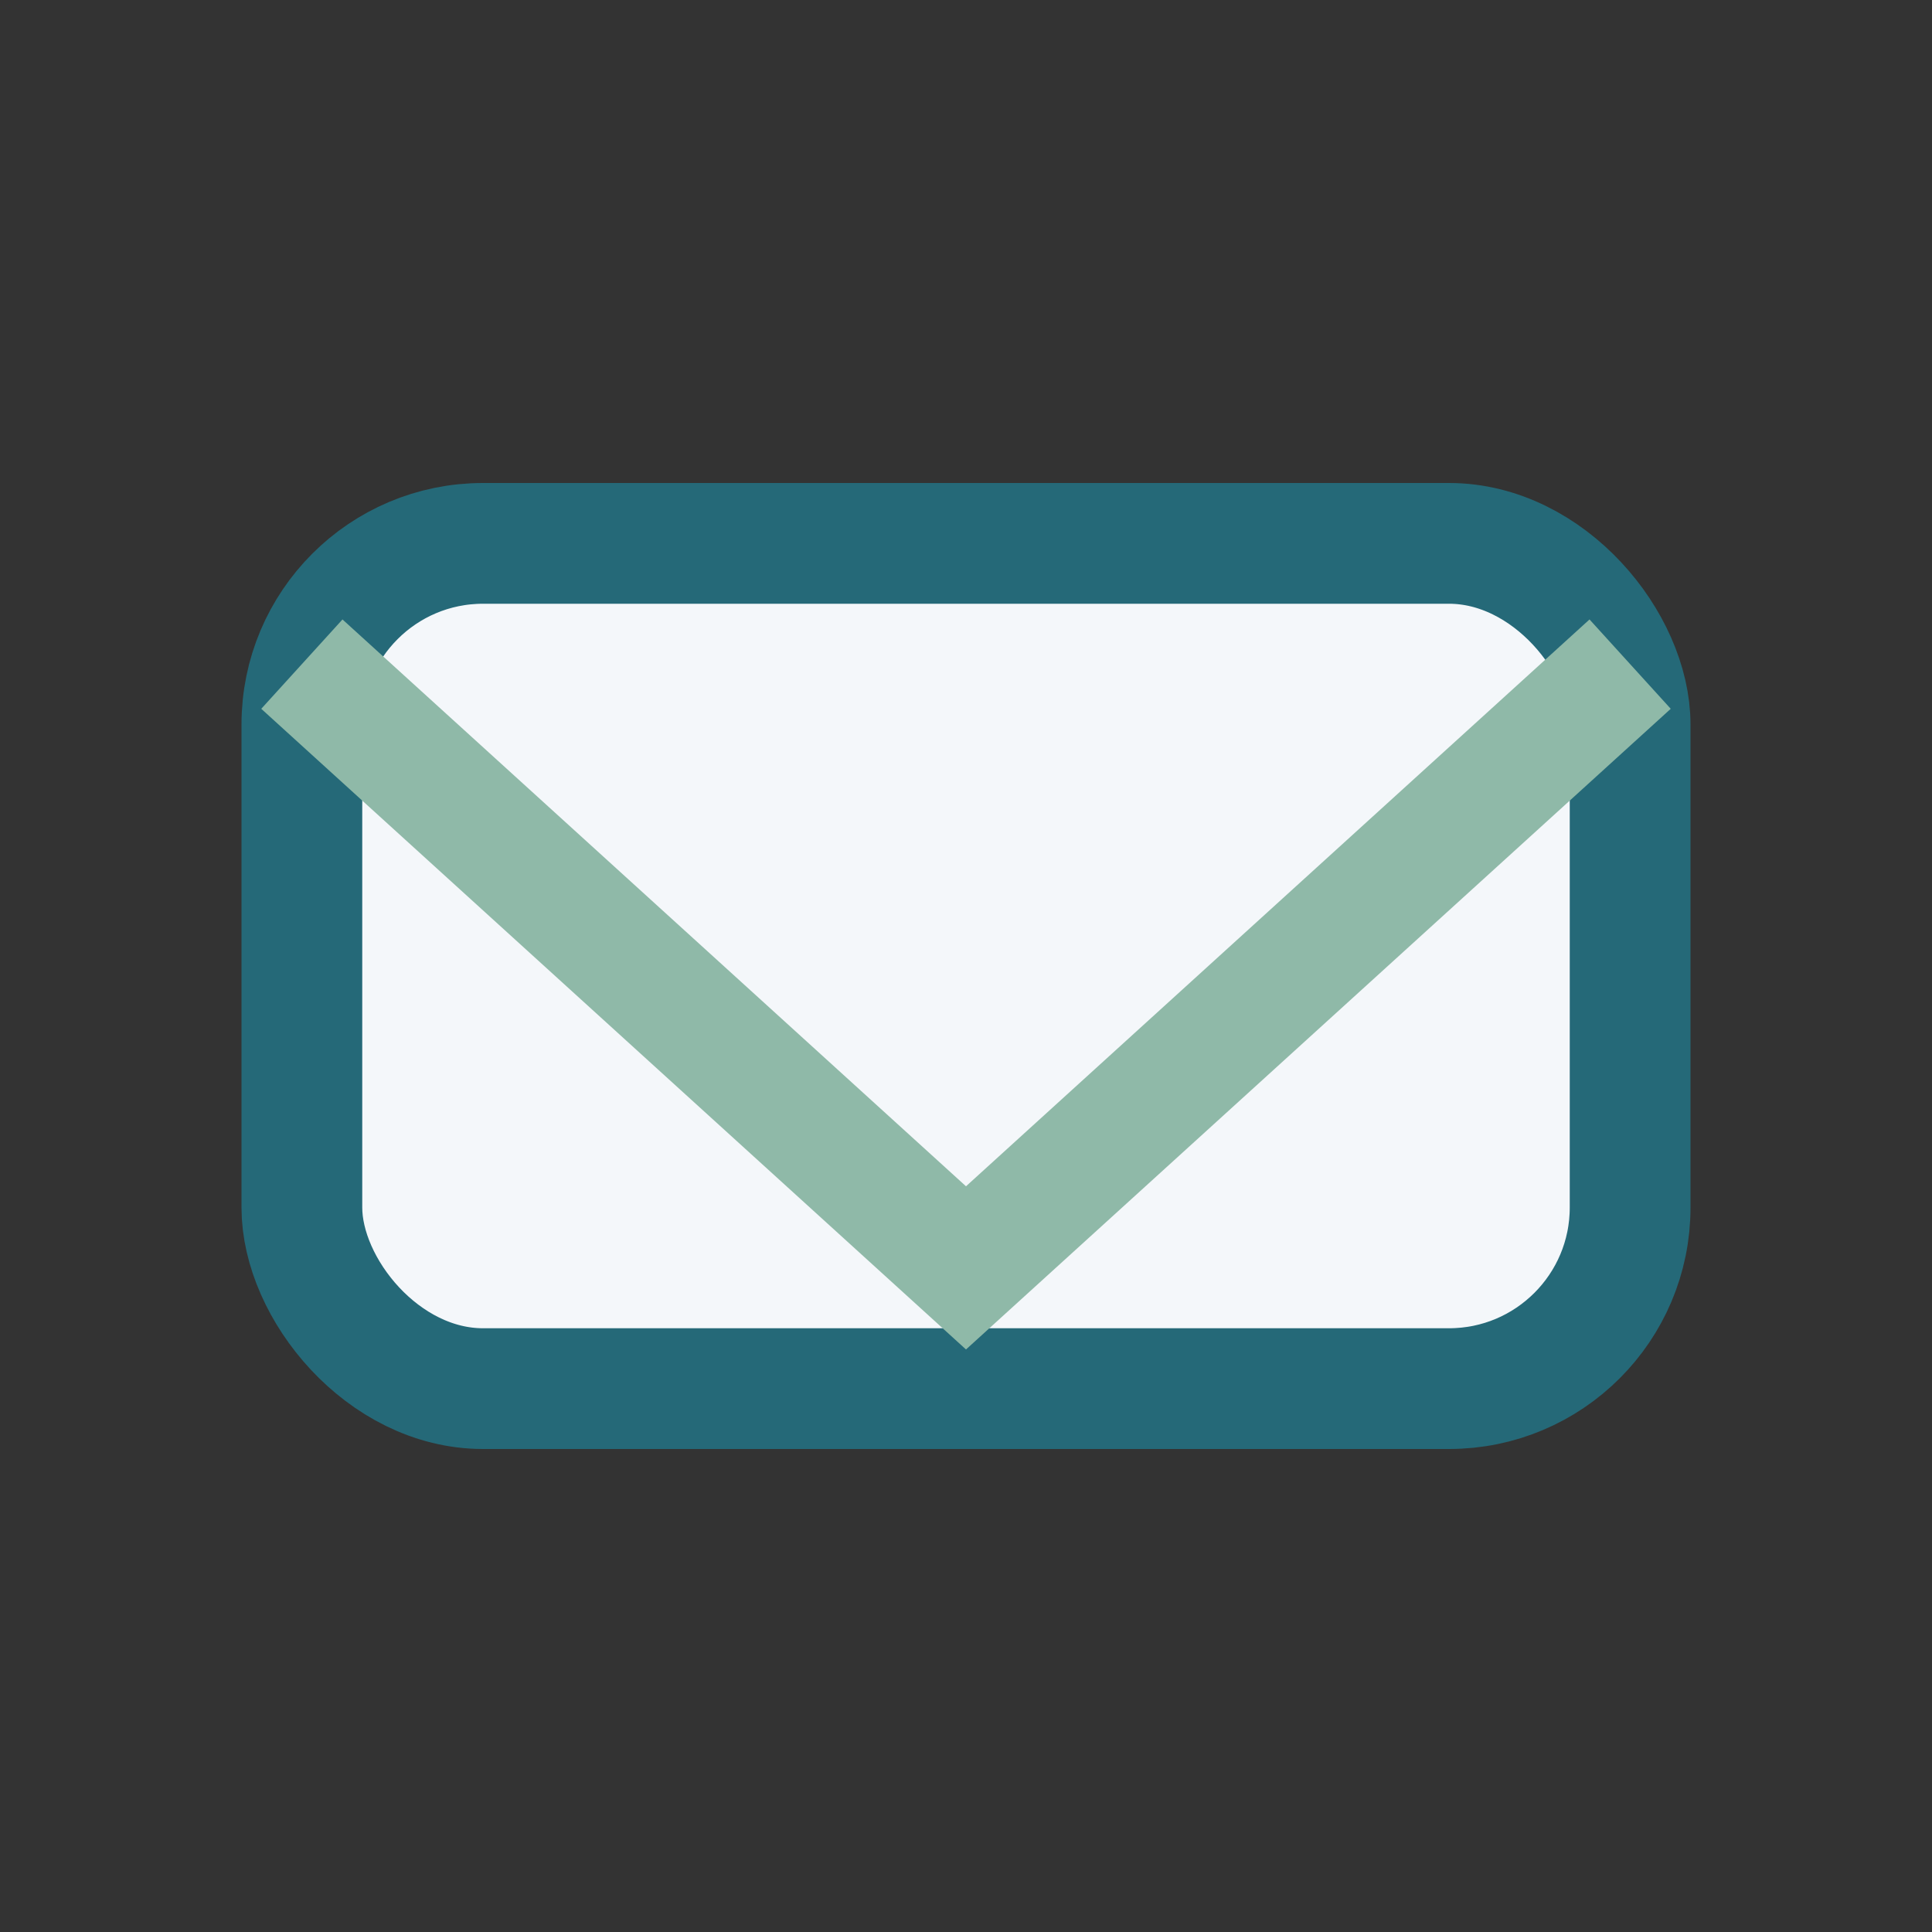 <?xml version="1.0" encoding="UTF-8"?>
<svg xmlns="http://www.w3.org/2000/svg" width="32" height="32" viewBox="0 0 32 32"><rect x="0" y="0" width="32" height="32" fill="#333333" stroke="none"/><rect x="5" y="9" width="22" height="14" rx="3" fill="#F4F7FA" stroke="#256978" stroke-width="2"/><polyline points="5,11 16,21 27,11" fill="none" stroke="#8FB9A8" stroke-width="2"/></svg>